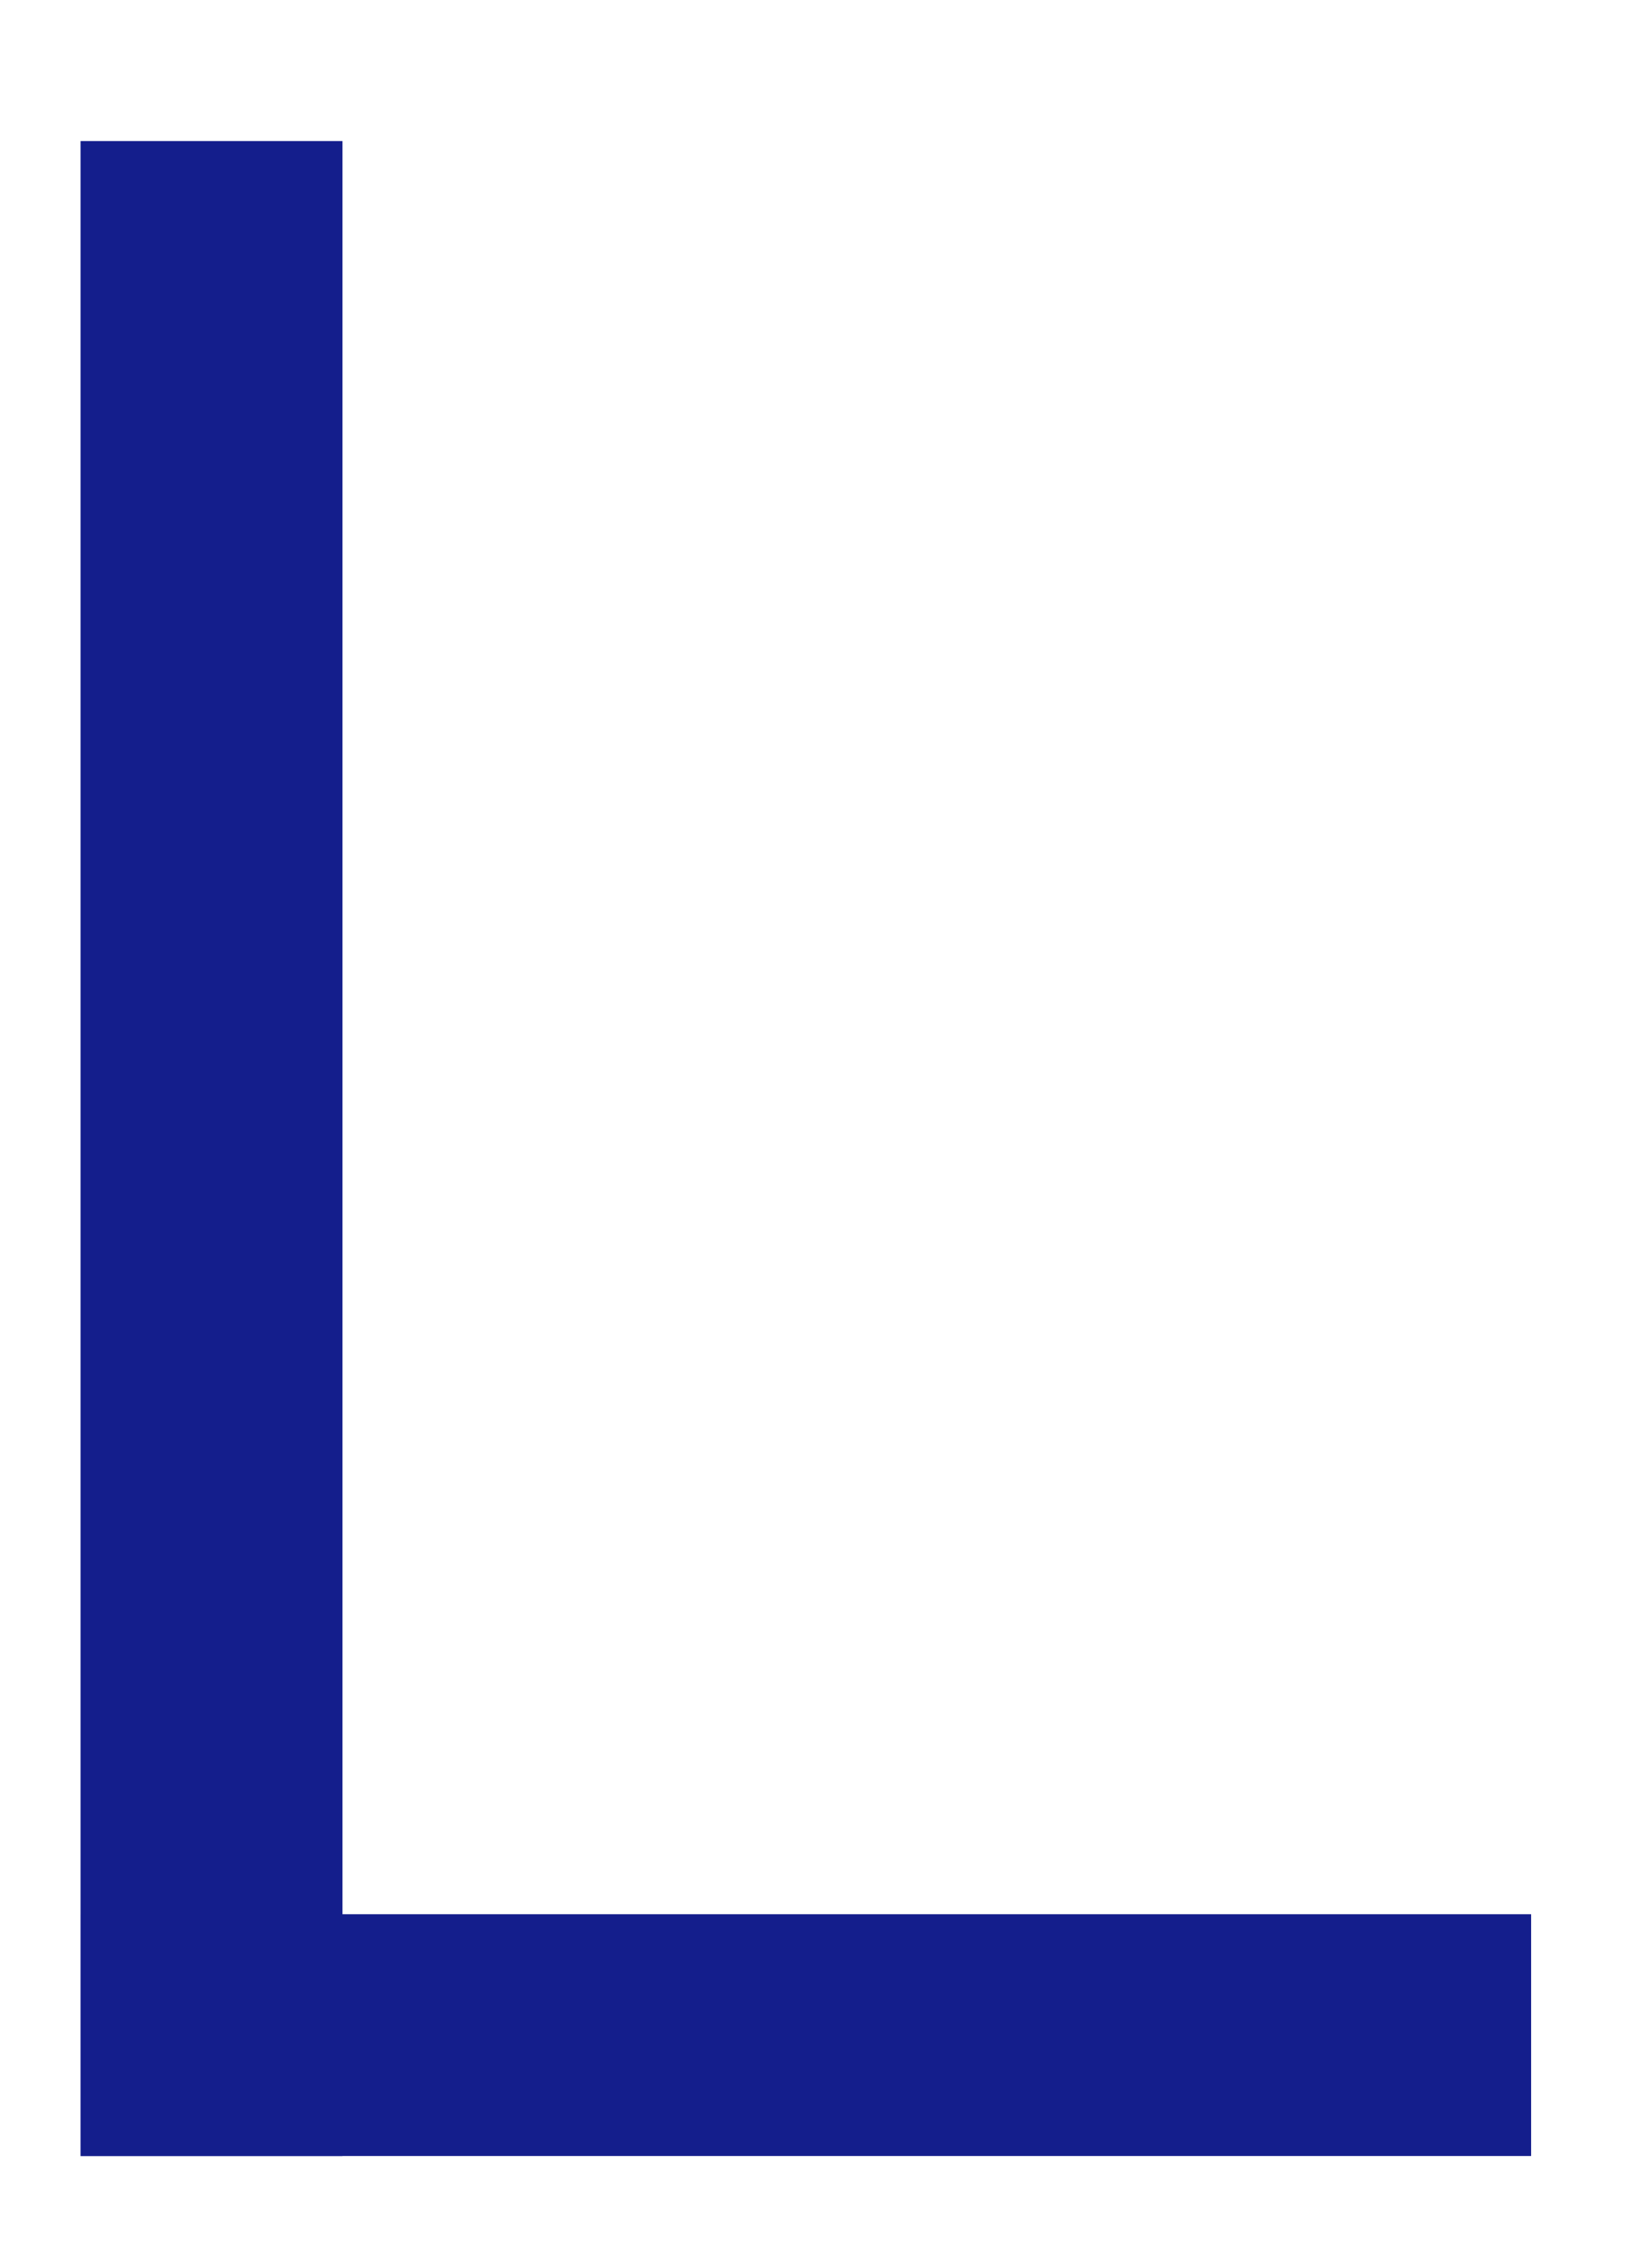 <svg width="82" height="112" viewBox="0 0 82 112" fill="none" xmlns="http://www.w3.org/2000/svg">
<g filter="url(#filter0_d_56_11)">
<rect x="4" y="3" width="13" height="100" fill="#141E8C"/>
</g>
<g filter="url(#filter1_d_56_11)">
<rect x="4" y="91" width="72" height="12" fill="#141E8C"/>
</g>
<defs>
<filter id="filter0_d_56_11" x="0" y="3" width="21" height="108" filterUnits="userSpaceOnUse" color-interpolation-filters="sRGB">
<feFlood flood-opacity="0" result="BackgroundImageFix"/>
<feColorMatrix in="SourceAlpha" type="matrix" values="0 0 0 0 0 0 0 0 0 0 0 0 0 0 0 0 0 0 127 0" result="hardAlpha"/>
<feOffset dy="4"/>
<feGaussianBlur stdDeviation="2"/>
<feComposite in2="hardAlpha" operator="out"/>
<feColorMatrix type="matrix" values="0 0 0 0 0 0 0 0 0 0 0 0 0 0 0 0 0 0 0.25 0"/>
<feBlend mode="normal" in2="BackgroundImageFix" result="effect1_dropShadow_56_11"/>
<feBlend mode="normal" in="SourceGraphic" in2="effect1_dropShadow_56_11" result="shape"/>
</filter>
<filter id="filter1_d_56_11" x="0" y="91" width="80" height="20" filterUnits="userSpaceOnUse" color-interpolation-filters="sRGB">
<feFlood flood-opacity="0" result="BackgroundImageFix"/>
<feColorMatrix in="SourceAlpha" type="matrix" values="0 0 0 0 0 0 0 0 0 0 0 0 0 0 0 0 0 0 127 0" result="hardAlpha"/>
<feOffset dy="4"/>
<feGaussianBlur stdDeviation="2"/>
<feComposite in2="hardAlpha" operator="out"/>
<feColorMatrix type="matrix" values="0 0 0 0 0 0 0 0 0 0 0 0 0 0 0 0 0 0 0.25 0"/>
<feBlend mode="normal" in2="BackgroundImageFix" result="effect1_dropShadow_56_11"/>
<feBlend mode="normal" in="SourceGraphic" in2="effect1_dropShadow_56_11" result="shape"/>
</filter>
</defs>
</svg>
